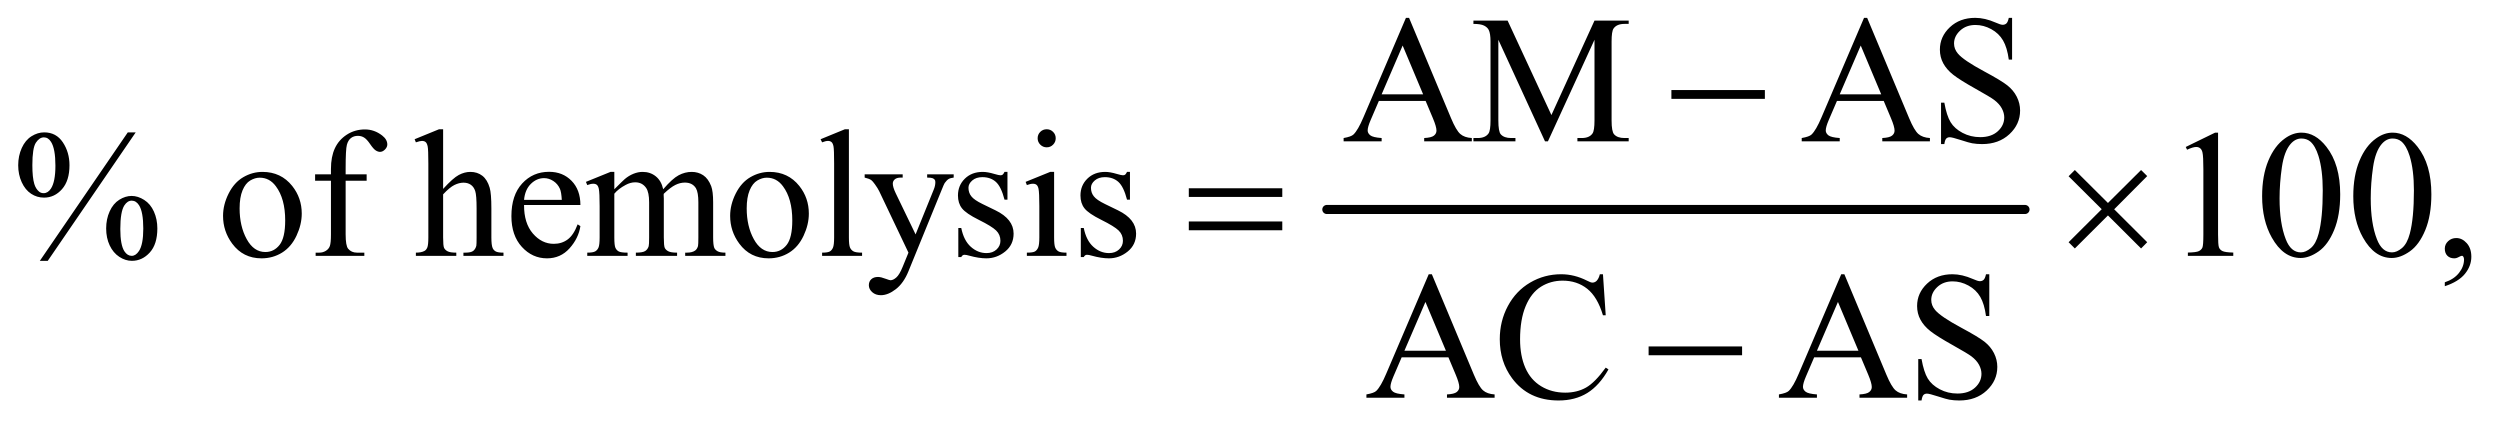<?xml version="1.0" encoding="UTF-8"?>
<!DOCTYPE svg PUBLIC '-//W3C//DTD SVG 1.0//EN'
          'http://www.w3.org/TR/2001/REC-SVG-20010904/DTD/svg10.dtd'>
<svg stroke-dasharray="none" shape-rendering="auto" xmlns="http://www.w3.org/2000/svg" font-family="'Dialog'" text-rendering="auto" width="215" fill-opacity="1" color-interpolation="auto" color-rendering="auto" preserveAspectRatio="xMidYMid meet" font-size="12px" viewBox="0 0 215 37" fill="black" xmlns:xlink="http://www.w3.org/1999/xlink" stroke="black" image-rendering="auto" stroke-miterlimit="10" stroke-linecap="square" stroke-linejoin="miter" font-style="normal" stroke-width="1" height="37" stroke-dashoffset="0" font-weight="normal" stroke-opacity="1"
><!--Generated by the Batik Graphics2D SVG Generator--><defs id="genericDefs"
  /><g
  ><defs id="defs1"
    ><clipPath clipPathUnits="userSpaceOnUse" id="clipPath1"
      ><path d="M1.036 2.953 L137.367 2.953 L137.367 25.973 L1.036 25.973 L1.036 2.953 Z"
      /></clipPath
      ><clipPath clipPathUnits="userSpaceOnUse" id="clipPath2"
      ><path d="M33.199 94.332 L33.199 829.793 L4402.801 829.793 L4402.801 94.332 Z"
      /></clipPath
    ></defs
    ><g stroke-width="16" transform="scale(1.576,1.576) translate(-1.036,-2.953) matrix(0.031,0,0,0.031,0,0)" stroke-linejoin="round" stroke-linecap="round"
    ><line y2="464" fill="none" x1="2369" clip-path="url(#clipPath2)" x2="3598" y1="464"
    /></g
    ><g transform="matrix(0.049,0,0,0.049,-1.632,-4.653)"
    ><path d="M2535.406 272.062 L2453.375 272.062 L2439 305.5 Q2433.688 317.844 2433.688 323.938 Q2433.688 328.781 2438.297 332.453 Q2442.906 336.125 2458.219 337.219 L2458.219 343 L2391.5 343 L2391.5 337.219 Q2404.781 334.875 2408.688 331.125 Q2416.656 323.625 2426.344 300.656 L2500.875 126.281 L2506.344 126.281 L2580.094 302.531 Q2589 323.781 2596.266 330.109 Q2603.531 336.438 2616.5 337.219 L2616.5 343 L2532.906 343 L2532.906 337.219 Q2545.562 336.594 2550.016 333 Q2554.469 329.406 2554.469 324.25 Q2554.469 317.375 2548.219 302.531 L2535.406 272.062 ZM2531.031 260.5 L2495.094 174.875 L2458.219 260.5 L2531.031 260.5 ZM2744.938 343 L2663.062 164.719 L2663.062 306.281 Q2663.062 325.812 2667.281 330.656 Q2673.062 337.219 2685.562 337.219 L2693.062 337.219 L2693.062 343 L2619.312 343 L2619.312 337.219 L2626.812 337.219 Q2640.25 337.219 2645.875 329.094 Q2649.312 324.094 2649.312 306.281 L2649.312 167.844 Q2649.312 153.781 2646.188 147.531 Q2644 143 2638.141 139.953 Q2632.281 136.906 2619.312 136.906 L2619.312 131.125 L2679.312 131.125 L2756.188 296.906 L2831.812 131.125 L2891.812 131.125 L2891.812 136.906 L2884.469 136.906 Q2870.875 136.906 2865.25 145.031 Q2861.812 150.031 2861.812 167.844 L2861.812 306.281 Q2861.812 325.812 2866.188 330.656 Q2871.969 337.219 2884.469 337.219 L2891.812 337.219 L2891.812 343 L2801.812 343 L2801.812 337.219 L2809.312 337.219 Q2822.906 337.219 2828.375 329.094 Q2831.812 324.094 2831.812 306.281 L2831.812 164.719 L2750.094 343 L2744.938 343 ZM3339.406 272.062 L3257.375 272.062 L3243 305.5 Q3237.688 317.844 3237.688 323.938 Q3237.688 328.781 3242.297 332.453 Q3246.906 336.125 3262.219 337.219 L3262.219 343 L3195.5 343 L3195.5 337.219 Q3208.781 334.875 3212.688 331.125 Q3220.656 323.625 3230.344 300.656 L3304.875 126.281 L3310.344 126.281 L3384.094 302.531 Q3393 323.781 3400.266 330.109 Q3407.531 336.438 3420.5 337.219 L3420.5 343 L3336.906 343 L3336.906 337.219 Q3349.562 336.594 3354.016 333 Q3358.469 329.406 3358.469 324.25 Q3358.469 317.375 3352.219 302.531 L3339.406 272.062 ZM3335.031 260.5 L3299.094 174.875 L3262.219 260.5 L3335.031 260.5 ZM3564.719 126.281 L3564.719 199.562 L3558.938 199.562 Q3556.125 178.469 3548.859 165.969 Q3541.594 153.469 3528.156 146.125 Q3514.719 138.781 3500.344 138.781 Q3484.094 138.781 3473.469 148.703 Q3462.844 158.625 3462.844 171.281 Q3462.844 180.969 3469.562 188.938 Q3479.25 200.656 3515.656 220.188 Q3545.344 236.125 3556.203 244.641 Q3567.062 253.156 3572.922 264.719 Q3578.781 276.281 3578.781 288.938 Q3578.781 313 3560.109 330.422 Q3541.438 347.844 3512.062 347.844 Q3502.844 347.844 3494.719 346.438 Q3489.875 345.656 3474.641 340.734 Q3459.406 335.812 3455.344 335.812 Q3451.438 335.812 3449.172 338.156 Q3446.906 340.5 3445.812 347.844 L3440.031 347.844 L3440.031 275.188 L3445.812 275.188 Q3449.875 298 3456.75 309.328 Q3463.625 320.656 3477.766 328.156 Q3491.906 335.656 3508.781 335.656 Q3528.312 335.656 3539.641 325.344 Q3550.969 315.031 3550.969 300.969 Q3550.969 293.156 3546.672 285.188 Q3542.375 277.219 3533.312 270.344 Q3527.219 265.656 3500.031 250.422 Q3472.844 235.188 3461.359 226.125 Q3449.875 217.062 3443.938 206.125 Q3438 195.188 3438 182.062 Q3438 159.25 3455.5 142.766 Q3473 126.281 3500.031 126.281 Q3516.906 126.281 3535.812 134.562 Q3544.562 138.469 3548.156 138.469 Q3552.219 138.469 3554.797 136.047 Q3557.375 133.625 3558.938 126.281 L3564.719 126.281 Z" stroke="none" clip-path="url(#clipPath2)"
    /></g
    ><g transform="matrix(0.049,0,0,0.049,-1.632,-4.653)"
    ><path d="M271.5 327.281 L117.125 552.75 L103.219 552.75 L257.594 327.281 L271.5 327.281 ZM110.875 327.281 Q131.969 327.281 143.609 344.781 Q155.25 362.281 155.25 384.938 Q155.25 412.125 142.125 426.969 Q129 441.812 110.562 441.812 Q98.219 441.812 87.906 435.016 Q77.594 428.219 71.422 414.781 Q65.25 401.344 65.25 384.938 Q65.25 368.531 71.5 354.703 Q77.75 340.875 88.609 334.078 Q99.469 327.281 110.875 327.281 ZM110.406 336.031 Q102.438 336.031 96.266 345.406 Q90.094 354.781 90.094 384.781 Q90.094 406.5 93.531 417.906 Q96.188 426.5 101.812 431.188 Q105.094 434 109.938 434 Q117.438 434 122.75 425.875 Q130.562 413.844 130.562 385.719 Q130.562 356.031 122.906 344 Q117.906 336.031 110.406 336.031 ZM264.312 438.844 Q275.406 438.844 286.422 445.875 Q297.438 452.906 303.453 466.344 Q309.469 479.781 309.469 495.875 Q309.469 523.531 296.188 538.141 Q282.906 552.75 264.781 552.75 Q253.375 552.75 242.672 545.719 Q231.969 538.688 225.797 525.641 Q219.625 512.594 219.625 495.875 Q219.625 479.469 225.797 465.875 Q231.969 452.281 242.672 445.562 Q253.375 438.844 264.312 438.844 ZM264.469 447.125 Q256.969 447.125 251.5 455.562 Q244.469 466.5 244.469 496.969 Q244.469 524.938 251.656 536.031 Q256.969 544 264.469 544 Q271.656 544 277.281 535.406 Q284.781 524 284.781 496.188 Q284.781 466.812 277.281 455.094 Q272.125 447.125 264.469 447.125 ZM494 396.656 Q526.5 396.656 546.188 421.344 Q562.906 442.438 562.906 469.781 Q562.906 489 553.688 508.688 Q544.469 528.375 528.297 538.375 Q512.125 548.375 492.281 548.375 Q459.938 548.375 440.875 522.594 Q424.781 500.875 424.781 473.844 Q424.781 454.156 434.547 434.703 Q444.312 415.25 460.25 405.953 Q476.188 396.656 494 396.656 ZM489.156 406.812 Q480.875 406.812 472.516 411.734 Q464.156 416.656 459 429 Q453.844 441.344 453.844 460.719 Q453.844 491.969 466.266 514.625 Q478.688 537.281 499 537.281 Q514.156 537.281 524 524.781 Q533.844 512.281 533.844 481.812 Q533.844 443.688 517.438 421.812 Q506.344 406.812 489.156 406.812 ZM639.938 412.125 L639.938 506.188 Q639.938 526.188 644.312 531.5 Q650.094 538.375 659.781 538.375 L672.75 538.375 L672.75 544 L587.281 544 L587.281 538.375 L593.688 538.375 Q599.938 538.375 605.094 535.25 Q610.25 532.125 612.203 526.812 Q614.156 521.5 614.156 506.188 L614.156 412.125 L586.344 412.125 L586.344 400.875 L614.156 400.875 L614.156 391.5 Q614.156 370.094 621.031 355.25 Q627.906 340.406 642.047 331.266 Q656.188 322.125 673.844 322.125 Q690.25 322.125 704 332.75 Q713.062 339.781 713.062 348.531 Q713.062 353.219 709 357.359 Q704.938 361.5 700.25 361.5 Q696.656 361.5 692.672 358.922 Q688.688 356.344 682.906 347.828 Q677.125 339.312 672.281 336.344 Q667.438 333.375 661.5 333.375 Q654.312 333.375 649.312 337.203 Q644.312 341.031 642.125 349.078 Q639.938 357.125 639.938 390.562 L639.938 400.875 L676.812 400.875 L676.812 412.125 L639.938 412.125 ZM811.031 321.812 L811.031 426.5 Q828.375 407.438 838.531 402.047 Q848.688 396.656 858.844 396.656 Q871.031 396.656 879.781 403.375 Q888.531 410.094 892.75 424.469 Q895.719 434.469 895.719 461.031 L895.719 511.656 Q895.719 525.25 897.906 530.25 Q899.469 534 903.219 536.188 Q906.969 538.375 916.969 538.375 L916.969 544 L846.656 544 L846.656 538.375 L849.938 538.375 Q859.938 538.375 863.844 535.328 Q867.75 532.281 869.312 526.344 Q869.781 523.844 869.781 511.656 L869.781 461.031 Q869.781 437.594 867.359 430.25 Q864.938 422.906 859.625 419.234 Q854.312 415.562 846.812 415.562 Q839.156 415.562 830.875 419.625 Q822.594 423.688 811.031 436.031 L811.031 511.656 Q811.031 526.344 812.672 529.938 Q814.312 533.531 818.766 535.953 Q823.219 538.375 834.156 538.375 L834.156 544 L763.219 544 L763.219 538.375 Q772.75 538.375 778.219 535.406 Q781.344 533.844 783.219 529.469 Q785.094 525.094 785.094 511.656 L785.094 382.125 Q785.094 357.594 783.922 351.969 Q782.75 346.344 780.328 344.312 Q777.906 342.281 773.844 342.281 Q770.562 342.281 763.219 344.781 L761.031 339.312 L803.844 321.812 L811.031 321.812 ZM953.062 454.781 Q952.906 486.656 968.531 504.781 Q984.156 522.906 1005.25 522.906 Q1019.312 522.906 1029.703 515.172 Q1040.094 507.438 1047.125 488.688 L1051.969 491.812 Q1048.688 513.219 1032.906 530.797 Q1017.125 548.375 993.375 548.375 Q967.594 548.375 949.234 528.297 Q930.875 508.219 930.875 474.312 Q930.875 437.594 949.703 417.047 Q968.531 396.5 996.969 396.5 Q1021.031 396.5 1036.5 412.359 Q1051.969 428.219 1051.969 454.781 L953.062 454.781 ZM953.062 445.719 L1019.312 445.719 Q1018.531 431.969 1016.031 426.344 Q1012.125 417.594 1004.391 412.594 Q996.656 407.594 988.219 407.594 Q975.25 407.594 965.016 417.672 Q954.781 427.75 953.062 445.719 ZM1111.5 427.125 Q1127.125 411.5 1129.938 409.156 Q1136.969 403.219 1145.094 399.938 Q1153.219 396.656 1161.188 396.656 Q1174.625 396.656 1184.312 404.469 Q1194 412.281 1197.281 427.125 Q1213.375 408.375 1224.469 402.516 Q1235.562 396.656 1247.281 396.656 Q1258.688 396.656 1267.516 402.516 Q1276.344 408.375 1281.5 421.656 Q1284.938 430.719 1284.938 450.094 L1284.938 511.656 Q1284.938 525.094 1286.969 530.094 Q1288.531 533.531 1292.75 535.953 Q1296.969 538.375 1306.5 538.375 L1306.5 544 L1235.875 544 L1235.875 538.375 L1238.844 538.375 Q1248.062 538.375 1253.219 534.781 Q1256.812 532.281 1258.375 526.812 Q1259 524.156 1259 511.656 L1259 450.094 Q1259 432.594 1254.781 425.406 Q1248.688 415.406 1235.25 415.406 Q1226.969 415.406 1218.609 419.547 Q1210.25 423.688 1198.375 434.938 L1198.062 436.656 L1198.375 443.375 L1198.375 511.656 Q1198.375 526.344 1200.016 529.938 Q1201.656 533.531 1206.188 535.953 Q1210.719 538.375 1221.656 538.375 L1221.656 544 L1149.312 544 L1149.312 538.375 Q1161.188 538.375 1165.641 535.562 Q1170.094 532.75 1171.812 527.125 Q1172.594 524.469 1172.594 511.656 L1172.594 450.094 Q1172.594 432.594 1167.438 424.938 Q1160.562 414.938 1148.219 414.938 Q1139.781 414.938 1131.5 419.469 Q1118.531 426.344 1111.5 434.938 L1111.5 511.656 Q1111.5 525.719 1113.453 529.938 Q1115.406 534.156 1119.234 536.266 Q1123.062 538.375 1134.781 538.375 L1134.781 544 L1064 544 L1064 538.375 Q1073.844 538.375 1077.75 536.266 Q1081.656 534.156 1083.688 529.547 Q1085.719 524.938 1085.719 511.656 L1085.719 456.969 Q1085.719 433.375 1084.312 426.5 Q1083.219 421.344 1080.875 419.391 Q1078.531 417.438 1074.469 417.438 Q1070.094 417.438 1064 419.781 L1061.656 414.156 L1104.781 396.656 L1111.5 396.656 L1111.5 427.125 ZM1384 396.656 Q1416.5 396.656 1436.188 421.344 Q1452.906 442.438 1452.906 469.781 Q1452.906 489 1443.688 508.688 Q1434.469 528.375 1418.297 538.375 Q1402.125 548.375 1382.281 548.375 Q1349.938 548.375 1330.875 522.594 Q1314.781 500.875 1314.781 473.844 Q1314.781 454.156 1324.547 434.703 Q1334.312 415.25 1350.25 405.953 Q1366.188 396.656 1384 396.656 ZM1379.156 406.812 Q1370.875 406.812 1362.516 411.734 Q1354.156 416.656 1349 429 Q1343.844 441.344 1343.844 460.719 Q1343.844 491.969 1356.266 514.625 Q1368.688 537.281 1389 537.281 Q1404.156 537.281 1414 524.781 Q1423.844 512.281 1423.844 481.812 Q1423.844 443.688 1407.438 421.812 Q1396.344 406.812 1379.156 406.812 ZM1523.219 321.812 L1523.219 511.656 Q1523.219 525.094 1525.172 529.469 Q1527.125 533.844 1531.188 536.109 Q1535.25 538.375 1546.344 538.375 L1546.344 544 L1476.188 544 L1476.188 538.375 Q1486.031 538.375 1489.625 536.344 Q1493.219 534.312 1495.25 529.625 Q1497.281 524.938 1497.281 511.656 L1497.281 381.656 Q1497.281 357.438 1496.188 351.891 Q1495.094 346.344 1492.672 344.312 Q1490.25 342.281 1486.5 342.281 Q1482.438 342.281 1476.188 344.781 L1473.531 339.312 L1516.188 321.812 L1523.219 321.812 ZM1550.875 400.875 L1617.594 400.875 L1617.594 406.656 L1614.312 406.656 Q1607.281 406.656 1603.766 409.703 Q1600.25 412.75 1600.25 417.281 Q1600.25 423.375 1605.406 434.156 L1640.25 506.344 L1672.281 427.281 Q1674.938 420.875 1674.938 414.625 Q1674.938 411.812 1673.844 410.406 Q1672.594 408.688 1669.938 407.672 Q1667.281 406.656 1660.562 406.656 L1660.562 400.875 L1707.125 400.875 L1707.125 406.656 Q1701.344 407.281 1698.219 409.156 Q1695.094 411.031 1691.344 416.188 Q1689.938 418.375 1686.031 428.219 L1627.75 571.031 Q1619.312 591.812 1605.641 602.438 Q1591.969 613.062 1579.312 613.062 Q1570.094 613.062 1564.156 607.75 Q1558.219 602.438 1558.219 595.562 Q1558.219 589 1562.516 585.016 Q1566.812 581.031 1574.312 581.031 Q1579.469 581.031 1588.375 584.469 Q1594.625 586.812 1596.188 586.812 Q1600.875 586.812 1606.422 581.969 Q1611.969 577.125 1617.594 563.219 L1627.75 538.375 L1576.344 430.406 Q1574 425.562 1568.844 418.375 Q1564.938 412.906 1562.438 411.031 Q1558.844 408.531 1550.875 406.656 L1550.875 400.875 ZM1801.5 396.656 L1801.5 445.406 L1796.344 445.406 Q1790.406 422.438 1781.109 414.156 Q1771.812 405.875 1757.438 405.875 Q1746.5 405.875 1739.781 411.656 Q1733.062 417.438 1733.062 424.469 Q1733.062 433.219 1738.062 439.469 Q1742.906 445.875 1757.75 453.062 L1780.562 464.156 Q1812.281 479.625 1812.281 504.938 Q1812.281 524.469 1797.516 536.422 Q1782.75 548.375 1764.469 548.375 Q1751.344 548.375 1734.469 543.688 Q1729.312 542.125 1726.031 542.125 Q1722.438 542.125 1720.406 546.188 L1715.25 546.188 L1715.25 495.094 L1720.406 495.094 Q1724.781 516.969 1737.125 528.062 Q1749.469 539.156 1764.781 539.156 Q1775.562 539.156 1782.359 532.828 Q1789.156 526.5 1789.156 517.594 Q1789.156 506.812 1781.578 499.469 Q1774 492.125 1751.344 480.875 Q1728.688 469.625 1721.656 460.562 Q1714.625 451.656 1714.625 438.062 Q1714.625 420.406 1726.734 408.531 Q1738.844 396.656 1758.062 396.656 Q1766.5 396.656 1778.531 400.25 Q1786.5 402.594 1789.156 402.594 Q1791.656 402.594 1793.062 401.5 Q1794.469 400.406 1796.344 396.656 L1801.5 396.656 ZM1870.406 321.812 Q1876.969 321.812 1881.578 326.422 Q1886.188 331.031 1886.188 337.594 Q1886.188 344.156 1881.578 348.844 Q1876.969 353.531 1870.406 353.531 Q1863.844 353.531 1859.156 348.844 Q1854.469 344.156 1854.469 337.594 Q1854.469 331.031 1859.078 326.422 Q1863.688 321.812 1870.406 321.812 ZM1883.375 396.656 L1883.375 511.656 Q1883.375 525.094 1885.328 529.547 Q1887.281 534 1891.109 536.188 Q1894.938 538.375 1905.094 538.375 L1905.094 544 L1835.562 544 L1835.562 538.375 Q1846.031 538.375 1849.625 536.344 Q1853.219 534.312 1855.328 529.625 Q1857.438 524.938 1857.438 511.656 L1857.438 456.5 Q1857.438 433.219 1856.031 426.344 Q1854.938 421.344 1852.594 419.391 Q1850.25 417.438 1846.188 417.438 Q1841.812 417.438 1835.562 419.781 L1833.375 414.156 L1876.5 396.656 L1883.375 396.656 ZM2016.5 396.656 L2016.5 445.406 L2011.344 445.406 Q2005.406 422.438 1996.109 414.156 Q1986.812 405.875 1972.438 405.875 Q1961.5 405.875 1954.781 411.656 Q1948.062 417.438 1948.062 424.469 Q1948.062 433.219 1953.062 439.469 Q1957.906 445.875 1972.75 453.062 L1995.562 464.156 Q2027.281 479.625 2027.281 504.938 Q2027.281 524.469 2012.516 536.422 Q1997.75 548.375 1979.469 548.375 Q1966.344 548.375 1949.469 543.688 Q1944.312 542.125 1941.031 542.125 Q1937.438 542.125 1935.406 546.188 L1930.25 546.188 L1930.25 495.094 L1935.406 495.094 Q1939.781 516.969 1952.125 528.062 Q1964.469 539.156 1979.781 539.156 Q1990.562 539.156 1997.359 532.828 Q2004.156 526.5 2004.156 517.594 Q2004.156 506.812 1996.578 499.469 Q1989 492.125 1966.344 480.875 Q1943.688 469.625 1936.656 460.562 Q1929.625 451.656 1929.625 438.062 Q1929.625 420.406 1941.734 408.531 Q1953.844 396.656 1973.062 396.656 Q1981.5 396.656 1993.531 400.25 Q2001.5 402.594 2004.156 402.594 Q2006.656 402.594 2008.062 401.5 Q2009.469 400.406 2011.344 396.656 L2016.5 396.656 ZM3869.5 352.906 L3921.062 327.75 L3926.219 327.75 L3926.219 506.656 Q3926.219 524.469 3927.703 528.844 Q3929.188 533.219 3933.875 535.562 Q3938.562 537.906 3952.938 538.219 L3952.938 544 L3873.25 544 L3873.25 538.219 Q3888.25 537.906 3892.625 535.641 Q3897 533.375 3898.719 529.547 Q3900.438 525.719 3900.438 506.656 L3900.438 392.281 Q3900.438 369.156 3898.875 362.594 Q3897.781 357.594 3894.891 355.25 Q3892 352.906 3887.938 352.906 Q3882.156 352.906 3871.844 357.75 L3869.5 352.906 ZM4003.562 439.312 Q4003.562 403.062 4014.5 376.891 Q4025.438 350.719 4043.562 337.906 Q4057.625 327.75 4072.625 327.75 Q4097 327.75 4116.375 352.594 Q4140.594 383.375 4140.594 436.031 Q4140.594 472.906 4129.969 498.688 Q4119.344 524.469 4102.859 536.109 Q4086.375 547.75 4071.062 547.75 Q4040.75 547.75 4020.594 511.969 Q4003.562 481.812 4003.562 439.312 ZM4034.188 443.219 Q4034.188 486.969 4044.969 514.625 Q4053.875 537.906 4071.531 537.906 Q4079.969 537.906 4089.031 530.328 Q4098.094 522.75 4102.781 504.938 Q4109.969 478.062 4109.969 429.156 Q4109.969 392.906 4102.469 368.688 Q4096.844 350.719 4087.938 343.219 Q4081.531 338.062 4072.469 338.062 Q4061.844 338.062 4053.562 347.594 Q4042.312 360.562 4038.25 388.375 Q4034.188 416.188 4034.188 443.219 ZM4163.562 439.312 Q4163.562 403.062 4174.5 376.891 Q4185.438 350.719 4203.562 337.906 Q4217.625 327.75 4232.625 327.75 Q4257 327.75 4276.375 352.594 Q4300.594 383.375 4300.594 436.031 Q4300.594 472.906 4289.969 498.688 Q4279.344 524.469 4262.859 536.109 Q4246.375 547.75 4231.062 547.75 Q4200.75 547.75 4180.594 511.969 Q4163.562 481.812 4163.562 439.312 ZM4194.188 443.219 Q4194.188 486.969 4204.969 514.625 Q4213.875 537.906 4231.531 537.906 Q4239.969 537.906 4249.031 530.328 Q4258.094 522.75 4262.781 504.938 Q4269.969 478.062 4269.969 429.156 Q4269.969 392.906 4262.469 368.688 Q4256.844 350.719 4247.938 343.219 Q4241.531 338.062 4232.469 338.062 Q4221.844 338.062 4213.562 347.594 Q4202.312 360.562 4198.25 388.375 Q4194.188 416.188 4194.188 443.219 ZM4324.188 597.281 L4324.188 590.406 Q4340.281 585.094 4349.109 573.922 Q4357.938 562.75 4357.938 550.25 Q4357.938 547.281 4356.531 545.25 Q4355.438 543.844 4354.344 543.844 Q4352.625 543.844 4346.844 546.969 Q4344.031 548.375 4340.906 548.375 Q4333.25 548.375 4328.719 543.844 Q4324.188 539.312 4324.188 531.344 Q4324.188 523.688 4330.047 518.219 Q4335.906 512.75 4344.344 512.75 Q4354.656 512.75 4362.703 521.734 Q4370.75 530.719 4370.75 545.562 Q4370.75 561.656 4359.578 575.484 Q4348.406 589.312 4324.188 597.281 Z" stroke="none" clip-path="url(#clipPath2)"
    /></g
    ><g transform="matrix(0.049,0,0,0.049,-1.632,-4.653)"
    ><path d="M2575.406 722.062 L2493.375 722.062 L2479 755.5 Q2473.688 767.844 2473.688 773.938 Q2473.688 778.781 2478.297 782.453 Q2482.906 786.125 2498.219 787.219 L2498.219 793 L2431.5 793 L2431.5 787.219 Q2444.781 784.875 2448.688 781.125 Q2456.656 773.625 2466.344 750.656 L2540.875 576.281 L2546.344 576.281 L2620.094 752.531 Q2629 773.781 2636.266 780.109 Q2643.531 786.438 2656.5 787.219 L2656.5 793 L2572.906 793 L2572.906 787.219 Q2585.562 786.594 2590.016 783 Q2594.469 779.406 2594.469 774.25 Q2594.469 767.375 2588.219 752.531 L2575.406 722.062 ZM2571.031 710.5 L2535.094 624.875 L2498.219 710.5 L2571.031 710.5 ZM2846.656 576.281 L2851.5 648.312 L2846.656 648.312 Q2836.969 615.969 2819 601.75 Q2801.031 587.531 2775.875 587.531 Q2754.781 587.531 2737.75 598.234 Q2720.719 608.938 2710.953 632.375 Q2701.188 655.812 2701.188 690.656 Q2701.188 719.406 2710.406 740.5 Q2719.625 761.594 2738.141 772.844 Q2756.656 784.094 2780.406 784.094 Q2801.031 784.094 2816.812 775.266 Q2832.594 766.438 2851.5 740.188 L2856.344 743.312 Q2840.406 771.594 2819.156 784.719 Q2797.906 797.844 2768.688 797.844 Q2716.031 797.844 2687.125 758.781 Q2665.562 729.719 2665.562 690.344 Q2665.562 658.625 2679.781 632.062 Q2694 605.5 2718.922 590.891 Q2743.844 576.281 2773.375 576.281 Q2796.344 576.281 2818.688 587.531 Q2825.25 590.969 2828.062 590.969 Q2832.281 590.969 2835.406 588 Q2839.469 583.781 2841.188 576.281 L2846.656 576.281 ZM3299.406 722.062 L3217.375 722.062 L3203 755.5 Q3197.688 767.844 3197.688 773.938 Q3197.688 778.781 3202.297 782.453 Q3206.906 786.125 3222.219 787.219 L3222.219 793 L3155.5 793 L3155.5 787.219 Q3168.781 784.875 3172.688 781.125 Q3180.656 773.625 3190.344 750.656 L3264.875 576.281 L3270.344 576.281 L3344.094 752.531 Q3353 773.781 3360.266 780.109 Q3367.531 786.438 3380.5 787.219 L3380.5 793 L3296.906 793 L3296.906 787.219 Q3309.562 786.594 3314.016 783 Q3318.469 779.406 3318.469 774.25 Q3318.469 767.375 3312.219 752.531 L3299.406 722.062 ZM3295.031 710.5 L3259.094 624.875 L3222.219 710.5 L3295.031 710.5 ZM3524.719 576.281 L3524.719 649.562 L3518.938 649.562 Q3516.125 628.469 3508.859 615.969 Q3501.594 603.469 3488.156 596.125 Q3474.719 588.781 3460.344 588.781 Q3444.094 588.781 3433.469 598.703 Q3422.844 608.625 3422.844 621.281 Q3422.844 630.969 3429.562 638.938 Q3439.25 650.656 3475.656 670.188 Q3505.344 686.125 3516.203 694.641 Q3527.062 703.156 3532.922 714.719 Q3538.781 726.281 3538.781 738.938 Q3538.781 763 3520.109 780.422 Q3501.438 797.844 3472.062 797.844 Q3462.844 797.844 3454.719 796.438 Q3449.875 795.656 3434.641 790.734 Q3419.406 785.812 3415.344 785.812 Q3411.438 785.812 3409.172 788.156 Q3406.906 790.5 3405.812 797.844 L3400.031 797.844 L3400.031 725.188 L3405.812 725.188 Q3409.875 748 3416.75 759.328 Q3423.625 770.656 3437.766 778.156 Q3451.906 785.656 3468.781 785.656 Q3488.312 785.656 3499.641 775.344 Q3510.969 765.031 3510.969 750.969 Q3510.969 743.156 3506.672 735.188 Q3502.375 727.219 3493.312 720.344 Q3487.219 715.656 3460.031 700.422 Q3432.844 685.188 3421.359 676.125 Q3409.875 667.062 3403.938 656.125 Q3398 645.188 3398 632.062 Q3398 609.25 3415.5 592.766 Q3433 576.281 3460.031 576.281 Q3476.906 576.281 3495.812 584.562 Q3504.562 588.469 3508.156 588.469 Q3512.219 588.469 3514.797 586.047 Q3517.375 583.625 3518.938 576.281 L3524.719 576.281 Z" stroke="none" clip-path="url(#clipPath2)"
    /></g
    ><g transform="matrix(0.049,0,0,0.049,-1.632,-4.653)"
    ><path d="M2966.781 253 L3130.844 253 L3130.844 268.469 L2966.781 268.469 L2966.781 253 Z" stroke="none" clip-path="url(#clipPath2)"
    /></g
    ><g transform="matrix(0.049,0,0,0.049,-1.632,-4.653)"
    ><path d="M2119.781 425.406 L2283.844 425.406 L2283.844 440.562 L2119.781 440.562 L2119.781 425.406 ZM2119.781 483.688 L2283.844 483.688 L2283.844 499.156 L2119.781 499.156 L2119.781 483.688 ZM3674.844 393.375 L3732.969 451.188 L3791.094 393.375 L3801.875 404 L3743.906 462.281 L3801.875 520.094 L3791.094 531.031 L3732.969 473.062 L3674.844 531.031 L3663.906 520.094 L3722.031 462.125 L3663.906 404.312 L3674.844 393.375 Z" stroke="none" clip-path="url(#clipPath2)"
    /></g
    ><g transform="matrix(0.049,0,0,0.049,-1.632,-4.653)"
    ><path d="M2926.781 703 L3090.844 703 L3090.844 718.469 L2926.781 718.469 L2926.781 703 Z" stroke="none" clip-path="url(#clipPath2)"
    /></g
  ></g
></svg
>
